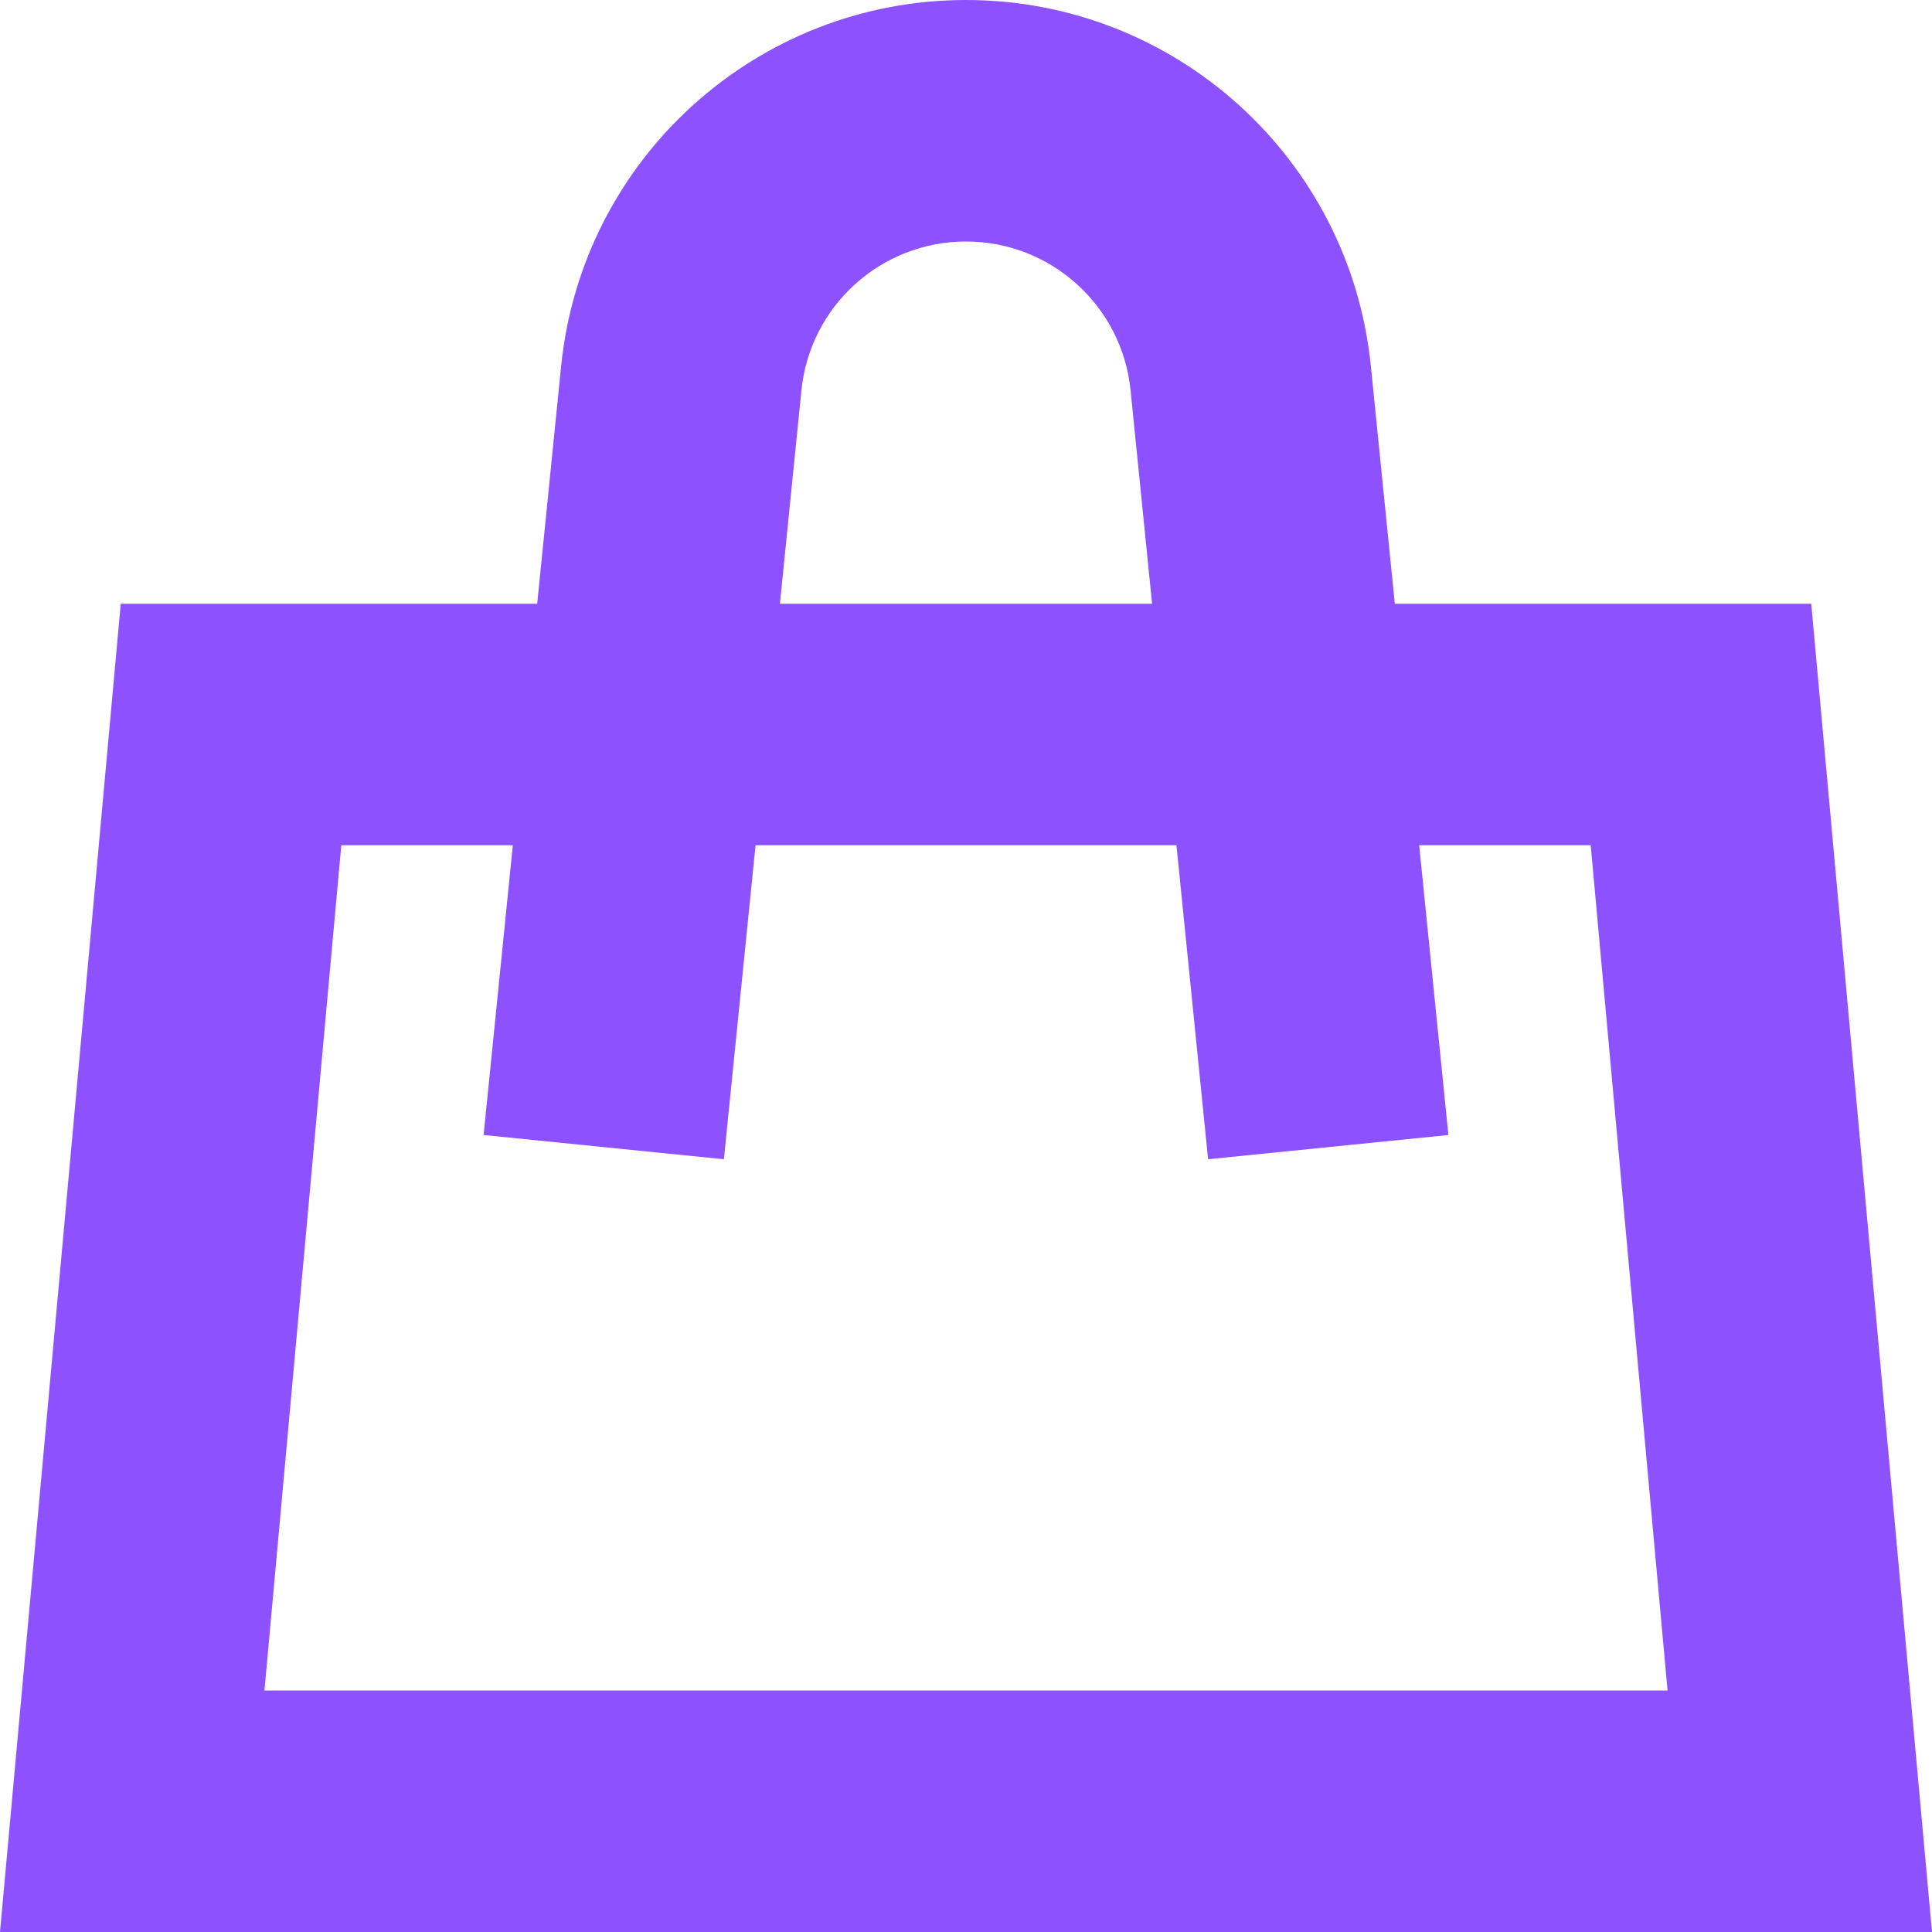 <svg width="512" height="512" viewBox="0 0 512 512" fill="none" xmlns="http://www.w3.org/2000/svg">
<path fill-rule="evenodd" clip-rule="evenodd" d="M90.446 224L70.082 448H441.918L421.554 224H90.446ZM480 160H32L0 512H512L480 160Z" fill="#8E51FF"/>
<path fill-rule="evenodd" clip-rule="evenodd" d="M148.71 97.015C154.265 41.929 200.635 0 256 0C311.366 0 357.735 41.929 363.29 97.015L383.839 300.789L320.161 307.211L299.613 103.436C297.355 81.044 278.506 64 256 64C233.494 64 214.645 81.044 212.387 103.436L191.839 307.211L128.161 300.789L148.71 97.015Z" fill="#8E51FF"/>
</svg>
